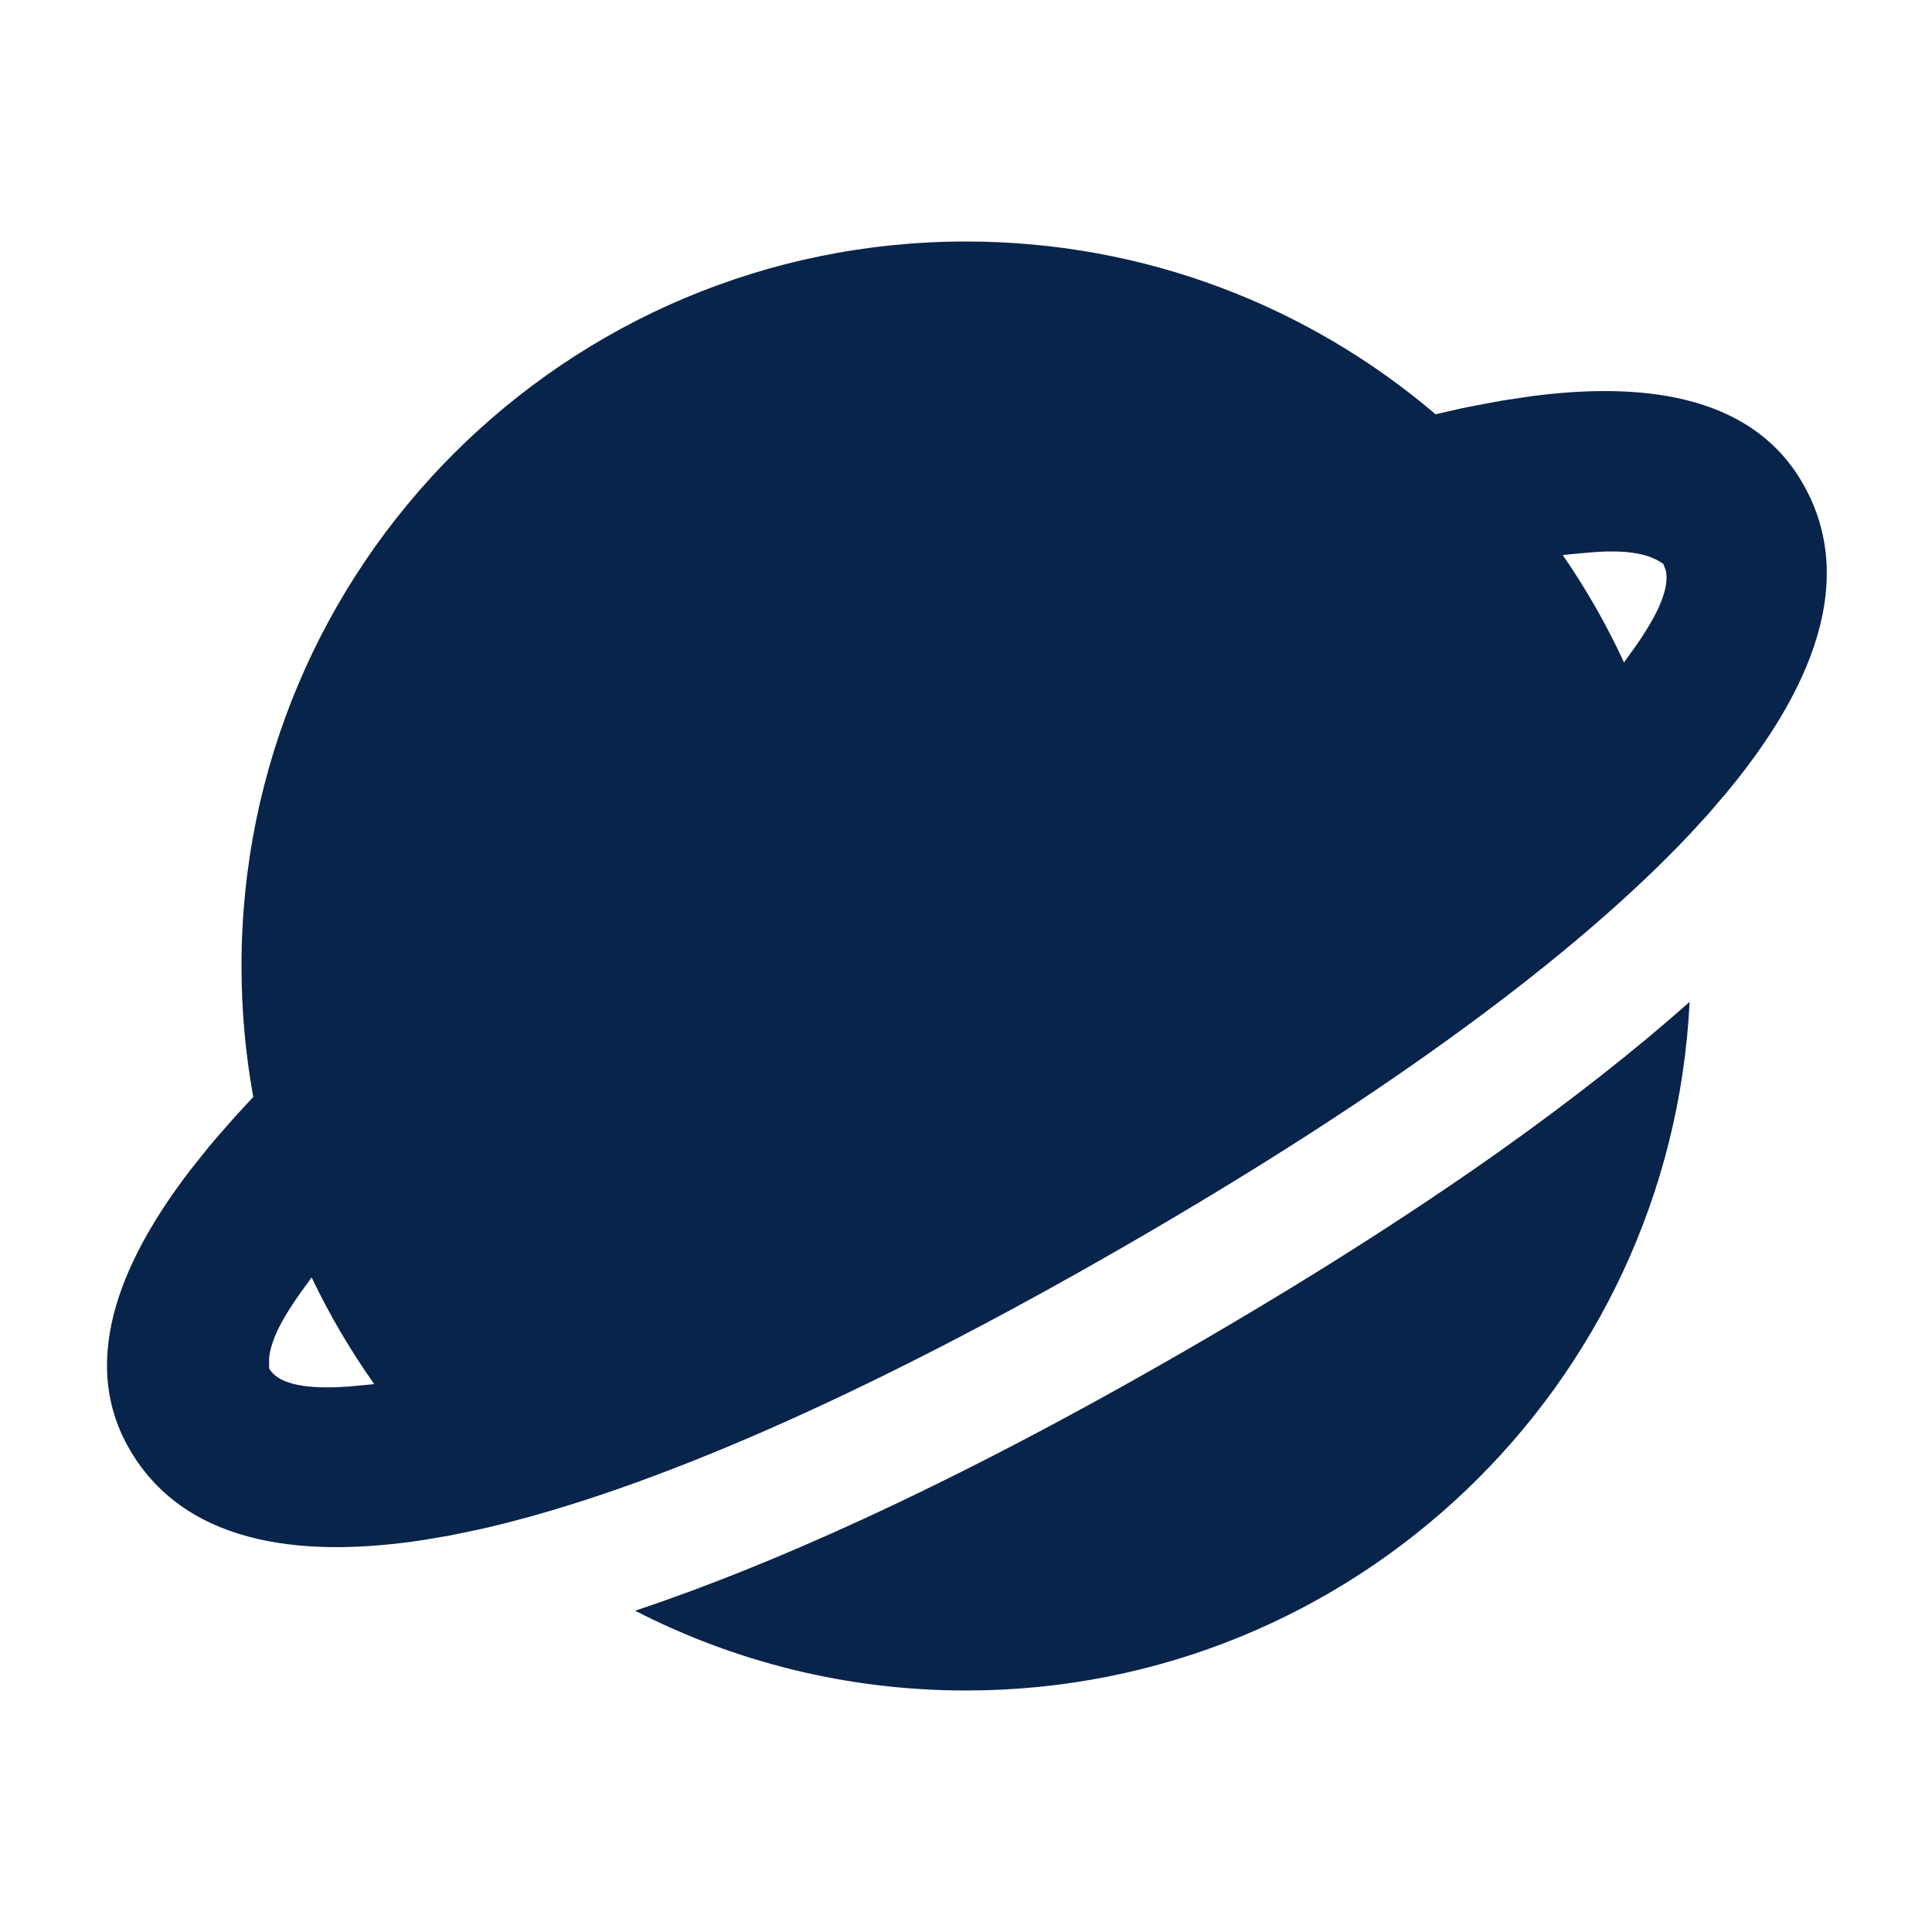 <?xml version="1.0" encoding="UTF-8"?>

<svg width="800px" height="800px" viewBox="0 0 24 24" version="1.1" xmlns="http://www.w3.org/2000/svg" xmlns:xlink="http://www.w3.org/1999/xlink">
    <title>planet_fill</title>
    <g id="页面-1" stroke="none" stroke-width="1" fill="none" fill-rule="evenodd">
        <g id="Map" transform="translate(-240, -48)">
            <g id="planet_fill" transform="translate(240, 48)">
                <path d="M24,0 L24,24 L0,24 L0,0 L24,0 Z M12.593,23.258 L12.582,23.26 L12.511,23.295 L12.492,23.299 L12.492,23.299 L12.477,23.295 L12.406,23.26 C12.396,23.256 12.387,23.259 12.382,23.265 L12.378,23.276 L12.361,23.703 L12.366,23.723 L12.377,23.736 L12.48,23.81 L12.495,23.814 L12.495,23.814 L12.507,23.81 L12.611,23.736 L12.623,23.72 L12.623,23.72 L12.627,23.703 L12.61,23.276 C12.608,23.266 12.601,23.259 12.593,23.258 L12.593,23.258 Z M12.858,23.145 L12.845,23.147 L12.66,23.24 L12.65,23.25 L12.65,23.25 L12.647,23.261 L12.665,23.691 L12.67,23.703 L12.67,23.703 L12.678,23.71 L12.879,23.803 C12.891,23.807 12.902,23.803 12.908,23.795 L12.912,23.781 L12.878,23.167 C12.875,23.155 12.867,23.147 12.858,23.145 L12.858,23.145 Z M12.143,23.147 C12.133,23.142 12.122,23.145 12.116,23.153 L12.11,23.167 L12.076,23.781 C12.075,23.793 12.083,23.802 12.093,23.805 L12.108,23.803 L12.309,23.71 L12.319,23.702 L12.319,23.702 L12.323,23.691 L12.34,23.261 L12.337,23.249 L12.337,23.249 L12.328,23.24 L12.143,23.147 Z" id="MingCute" fill-rule="nonzero">
</path>
                <path d="M20.989,12.446 C20.756,17.209 16.821,21 12,21 C10.519,21 9.122,20.642 7.89,20.009 C8.753,19.721 9.691,19.345 10.702,18.88 C11.944,18.309 13.295,17.604 14.75,16.763 C16.205,15.923 17.492,15.105 18.608,14.316 C19.515,13.673 20.309,13.049 20.989,12.446 Z M12,3 C14.225,3 16.262,3.808 17.833,5.146 L18.15,5.074 C18.205,5.063 18.26,5.051 18.317,5.04 L18.663,4.976 L18.663,4.976 L19.022,4.922 C20.297,4.755 21.728,4.85 22.392,6 C23.154,7.32 22.334,8.784 21.435,9.862 L21.21,10.124 L21.21,10.124 L20.987,10.367 L20.987,10.367 C19.593,11.845 17.284,13.568 14,15.464 C10.716,17.36 8.069,18.498 6.092,18.967 L5.933,19.003 L5.933,19.003 L5.602,19.072 L5.602,19.072 L5.256,19.131 C3.909,19.337 2.338,19.265 1.607,18 C0.944,16.85 1.577,15.564 2.358,14.543 L2.584,14.259 C2.622,14.213 2.661,14.168 2.699,14.123 L2.926,13.865 L2.926,13.865 L3.146,13.626 L3.146,13.626 C3.05,13.098 3,12.555 3,12 C3,7.029 7.029,3 12,3 Z M3.871,15.868 L3.717,16.082 C3.552,16.317 3.37,16.607 3.343,16.87 L3.343,16.998 C3.484,17.248 3.98,17.25 4.345,17.223 L4.649,17.194 L4.649,17.194 C4.354,16.777 4.093,16.334 3.871,15.868 Z M20.656,7.002 C20.454,6.852 20.123,6.838 19.822,6.857 L19.537,6.882 C19.493,6.887 19.452,6.891 19.413,6.895 C19.703,7.315 19.958,7.761 20.174,8.229 L20.335,8.004 C20.524,7.731 20.755,7.342 20.692,7.082 L20.66,7 L20.656,7.002 Z" id="形状" fill="#09244B">
</path>
            </g>
        </g>
    </g>
</svg>